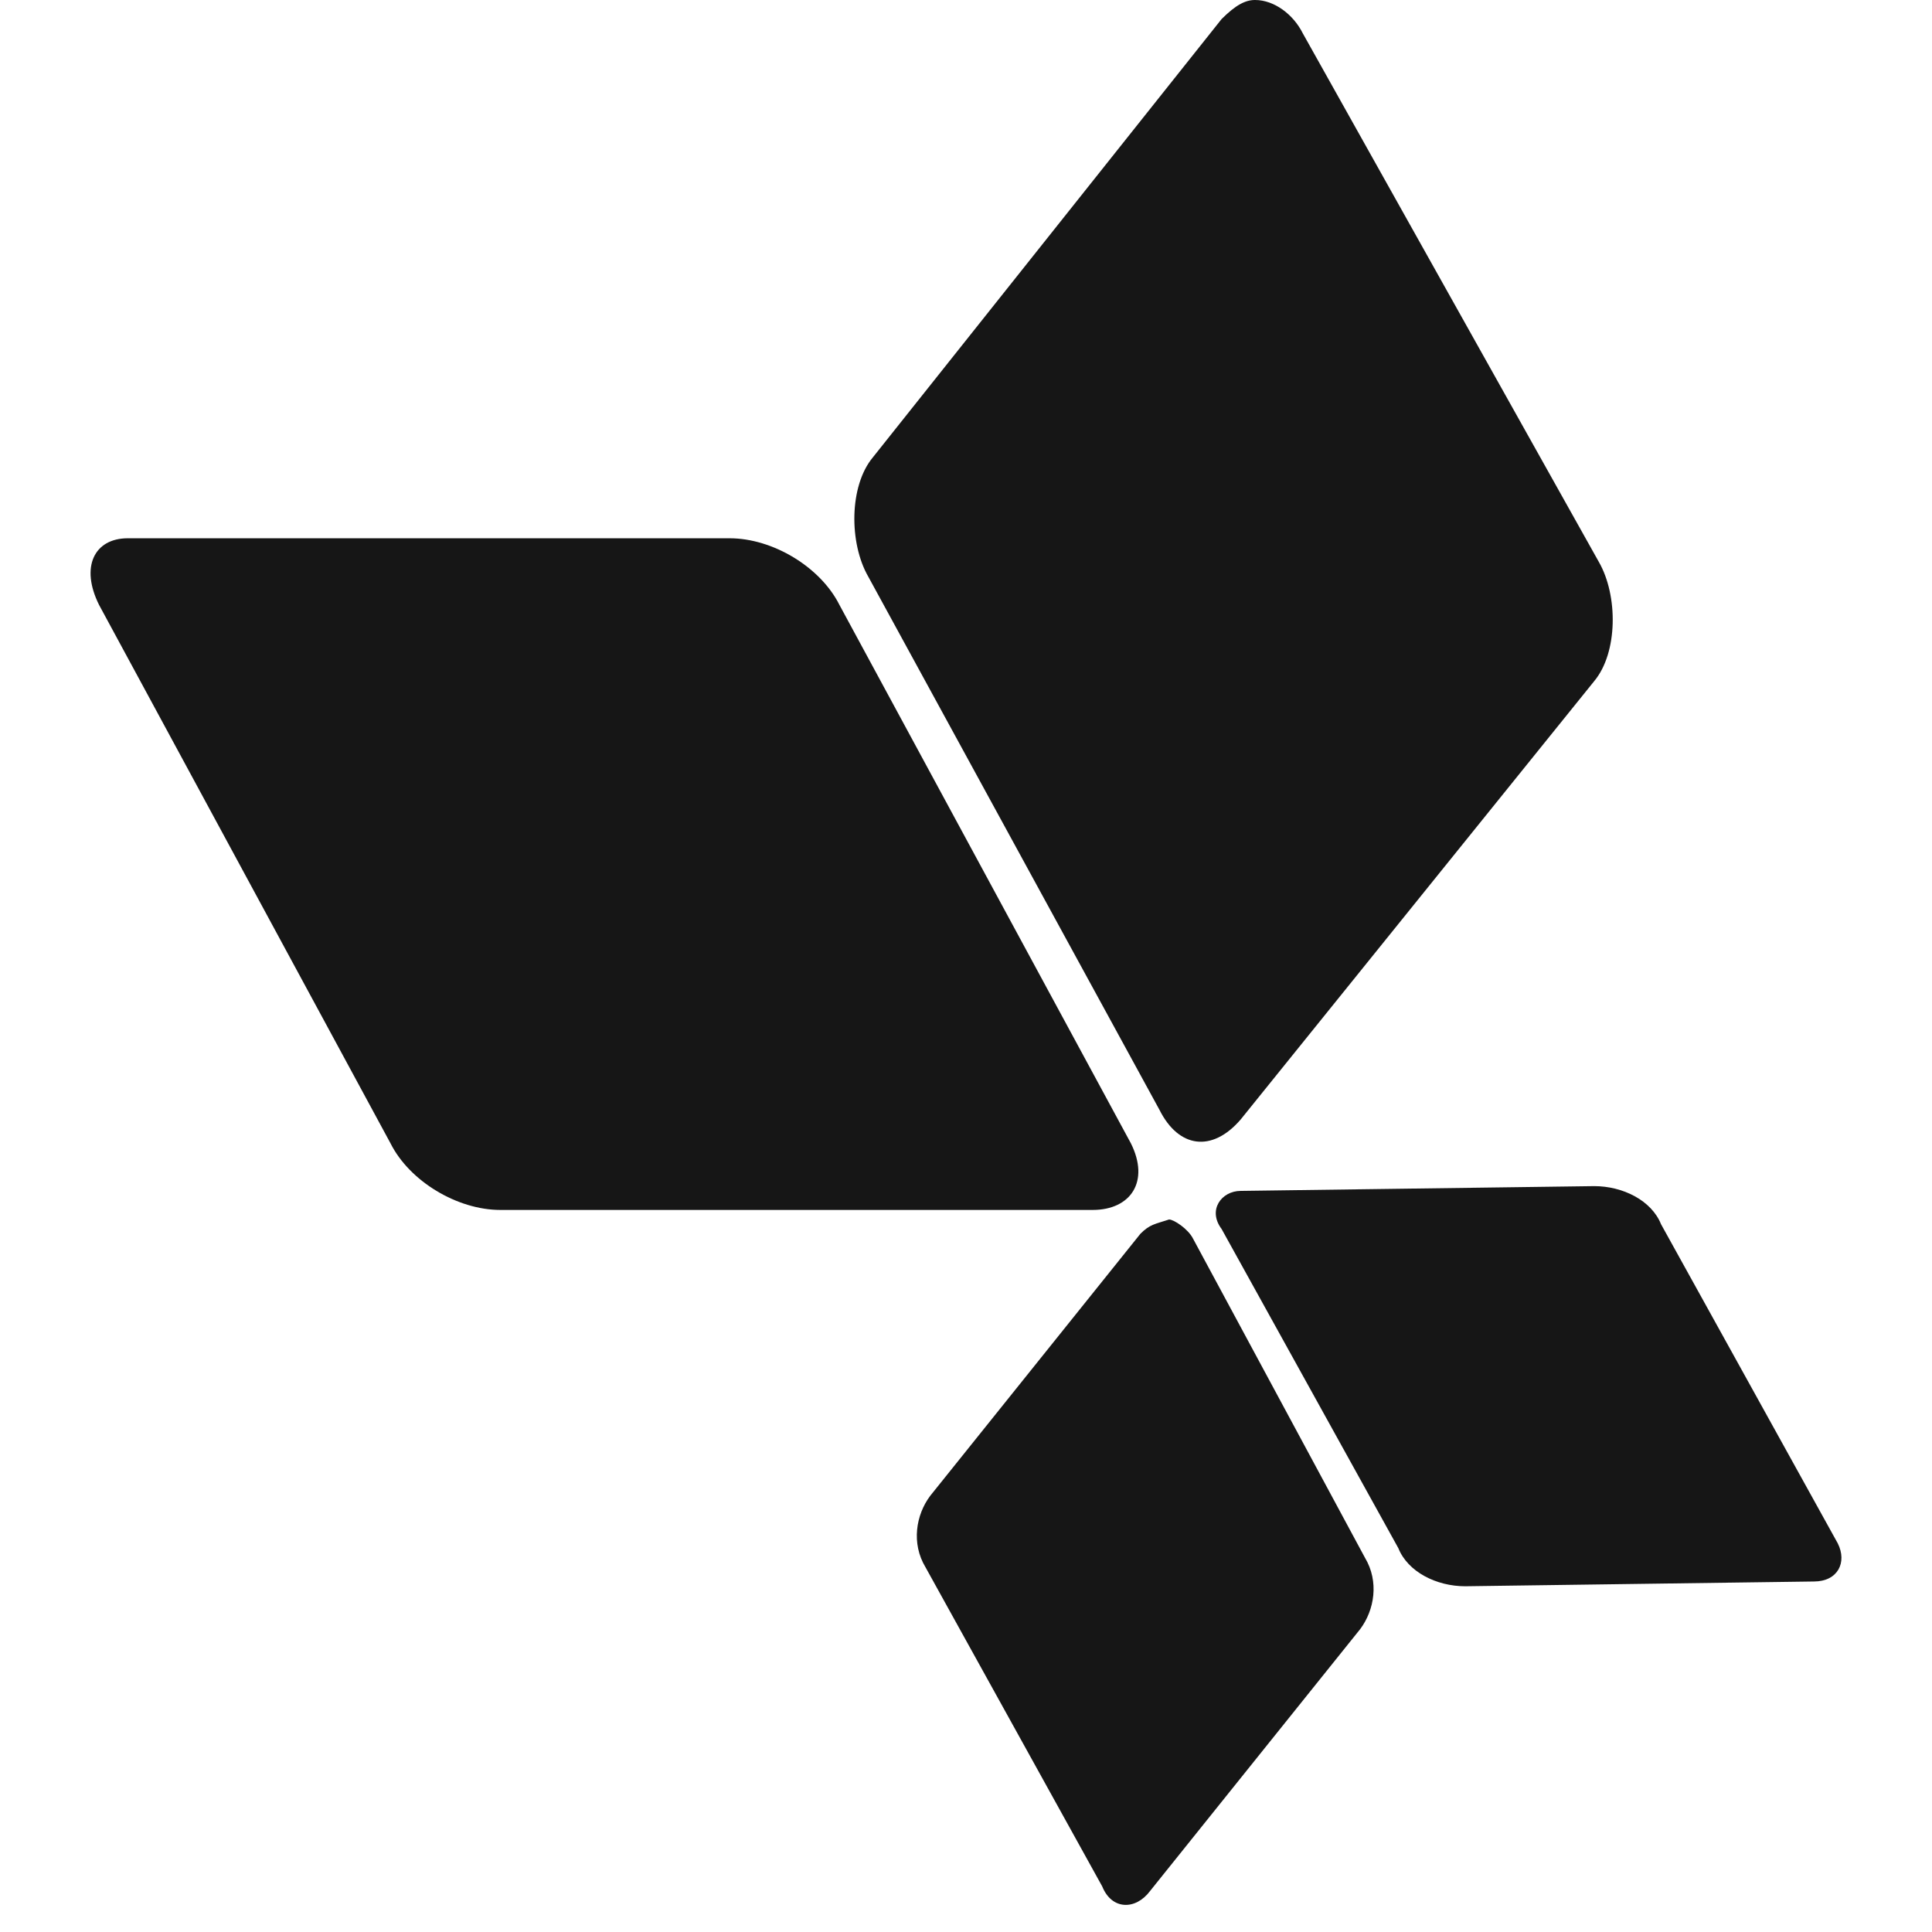 <?xml version="1.0" encoding="UTF-8"?> <svg xmlns="http://www.w3.org/2000/svg" width="64" height="64" viewBox="0 0 64 64" fill="none"><path d="M3.283 20.041L12.935 37.872C13.568 39.134 15.151 40.081 16.575 40.081H36.195C37.461 40.081 38.094 39.134 37.461 37.872L27.809 20.041C27.176 18.778 25.594 17.831 24.17 17.831H4.391H4.233C3.125 17.831 2.651 18.778 3.283 20.041Z" fill="#161616"></path><path d="M40.467 40.712L46.322 51.285C46.638 52.074 47.588 52.547 48.537 52.547L60.088 52.389C60.879 52.389 61.195 51.758 60.879 51.127L55.024 40.554C54.708 39.765 53.758 39.292 52.809 39.292L41.1 39.45C40.467 39.45 39.993 40.081 40.467 40.712Z" fill="#161616"></path><path d="M40.467 0.631L28.916 15.149C28.125 16.096 28.125 17.989 28.758 19.094L38.41 36.767C39.043 38.03 40.151 38.187 41.1 37.083L52.809 22.565C53.6 21.619 53.6 19.725 52.967 18.62L43.157 1.105C42.841 0.473 42.208 0 41.575 0C41.258 0 40.942 0.158 40.467 0.631Z" fill="#161616"></path><path d="M37.778 40.87L30.816 49.549C30.341 50.18 30.183 51.127 30.658 51.916L36.512 62.489C36.829 63.278 37.62 63.278 38.094 62.646L45.057 53.968C45.531 53.336 45.69 52.389 45.215 51.6L39.519 41.028C39.36 40.712 38.886 40.397 38.727 40.397C38.253 40.554 38.094 40.554 37.778 40.87Z" fill="#161616"></path></svg> 
